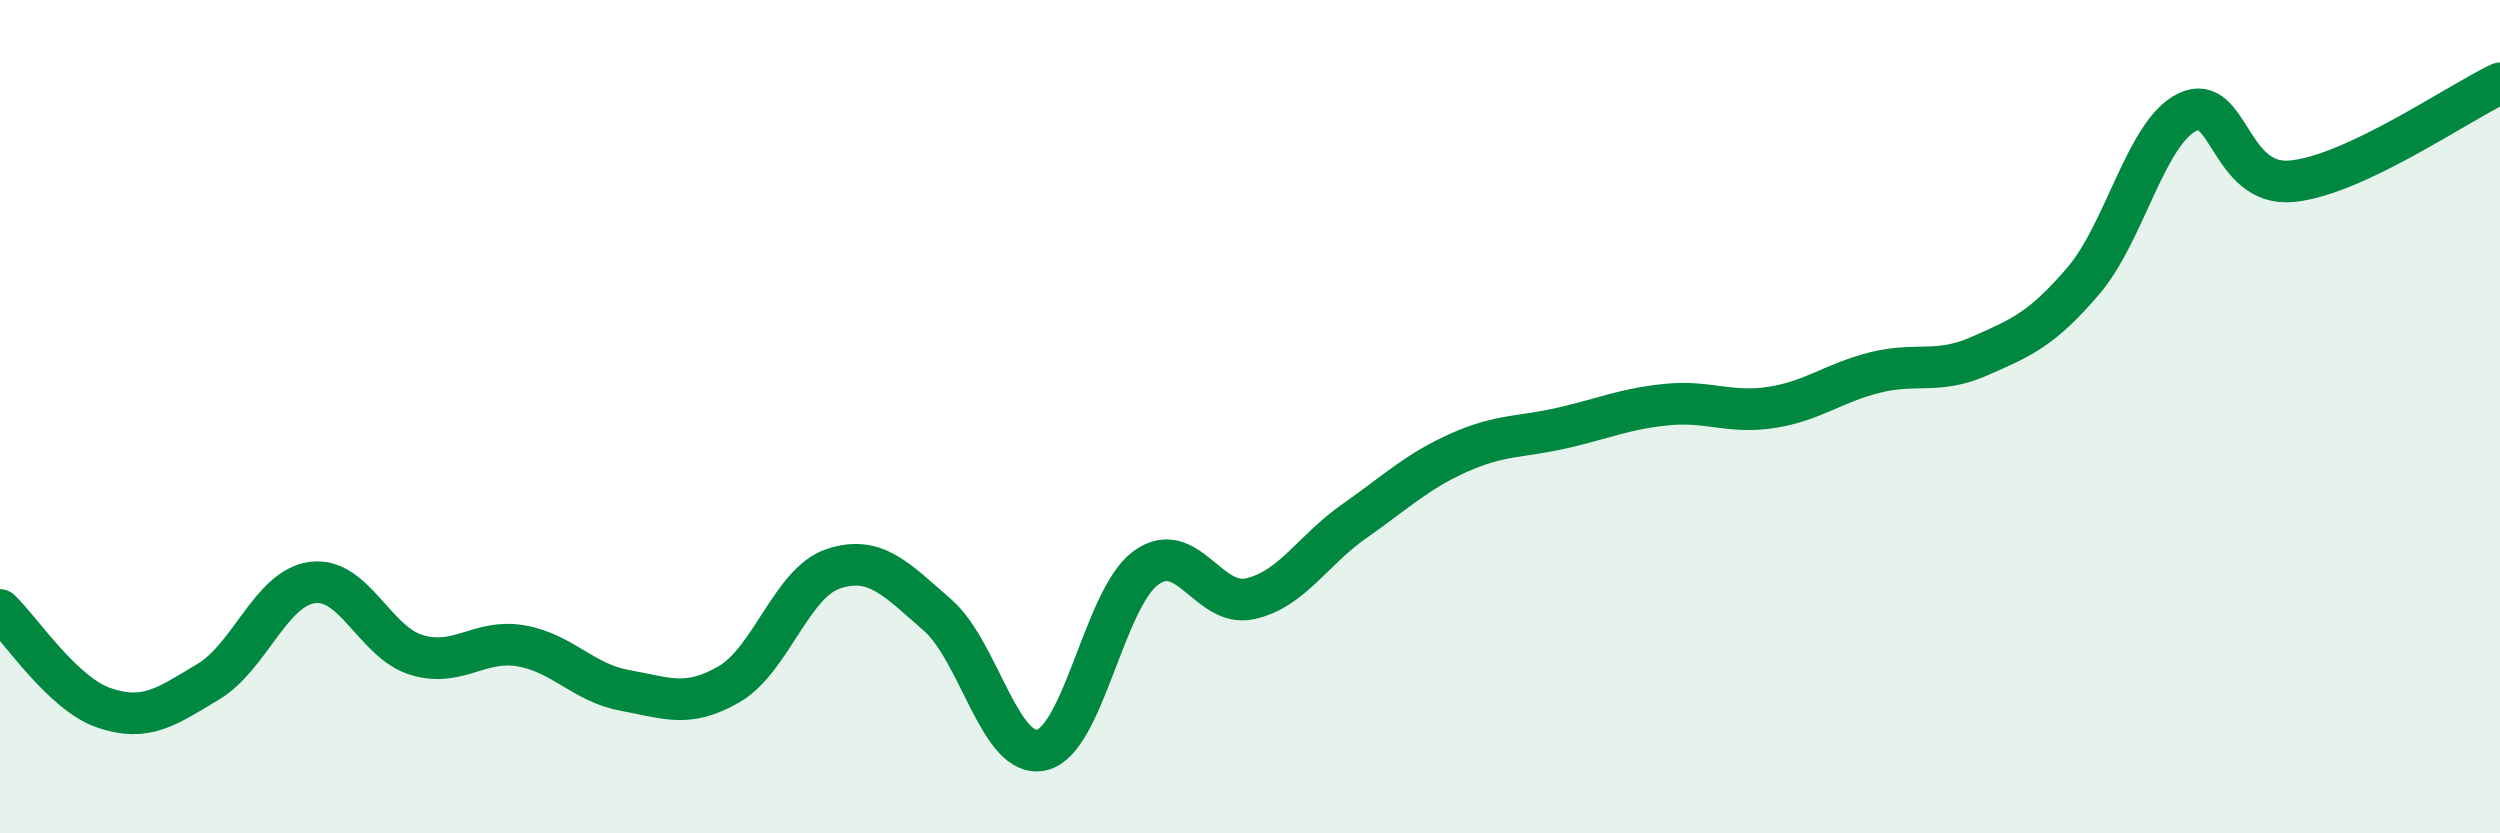 
    <svg width="60" height="20" viewBox="0 0 60 20" xmlns="http://www.w3.org/2000/svg">
      <path
        d="M 0,14.64 C 0.5,15.11 1.5,16.65 2.5,16.99 C 3.5,17.33 4,16.96 5,16.36 C 6,15.76 6.5,14.11 7.5,13.98 C 8.5,13.85 9,15.42 10,15.72 C 11,16.02 11.5,15.33 12.5,15.5 C 13.5,15.67 14,16.39 15,16.57 C 16,16.75 16.5,17 17.5,16.42 C 18.5,15.84 19,13.98 20,13.65 C 21,13.32 21.5,13.89 22.5,14.76 C 23.5,15.63 24,18.23 25,18 C 26,17.77 26.5,14.36 27.5,13.63 C 28.5,12.9 29,14.59 30,14.37 C 31,14.15 31.5,13.21 32.5,12.51 C 33.5,11.81 34,11.32 35,10.87 C 36,10.42 36.5,10.5 37.5,10.27 C 38.5,10.04 39,9.81 40,9.71 C 41,9.61 41.5,9.93 42.5,9.78 C 43.5,9.63 44,9.19 45,8.94 C 46,8.69 46.5,8.99 47.5,8.55 C 48.5,8.11 49,7.91 50,6.74 C 51,5.57 51.5,3.17 52.5,2.69 C 53.5,2.21 53.5,4.49 55,4.35 C 56.5,4.21 59,2.47 60,2L60 20L0 20Z"
        fill="#008740"
        opacity="0.1"
        stroke-linecap="round"
        stroke-linejoin="round"
      />
      <path
        d="M 0,14.64 C 0.5,15.11 1.5,16.65 2.5,16.99 C 3.5,17.33 4,16.96 5,16.36 C 6,15.76 6.5,14.11 7.5,13.98 C 8.5,13.85 9,15.42 10,15.72 C 11,16.02 11.5,15.33 12.5,15.5 C 13.5,15.67 14,16.39 15,16.57 C 16,16.75 16.5,17 17.5,16.42 C 18.5,15.84 19,13.98 20,13.65 C 21,13.32 21.5,13.89 22.5,14.76 C 23.5,15.63 24,18.23 25,18 C 26,17.77 26.5,14.36 27.5,13.63 C 28.5,12.9 29,14.59 30,14.37 C 31,14.15 31.5,13.21 32.5,12.51 C 33.5,11.81 34,11.32 35,10.87 C 36,10.42 36.5,10.5 37.5,10.27 C 38.5,10.04 39,9.81 40,9.71 C 41,9.61 41.5,9.93 42.5,9.78 C 43.5,9.63 44,9.19 45,8.94 C 46,8.69 46.5,8.99 47.5,8.55 C 48.5,8.11 49,7.91 50,6.74 C 51,5.57 51.5,3.17 52.5,2.69 C 53.5,2.21 53.5,4.49 55,4.35 C 56.5,4.21 59,2.47 60,2"
        stroke="#008740"
        stroke-width="1"
        fill="none"
        stroke-linecap="round"
        stroke-linejoin="round"
      />
    </svg>
  